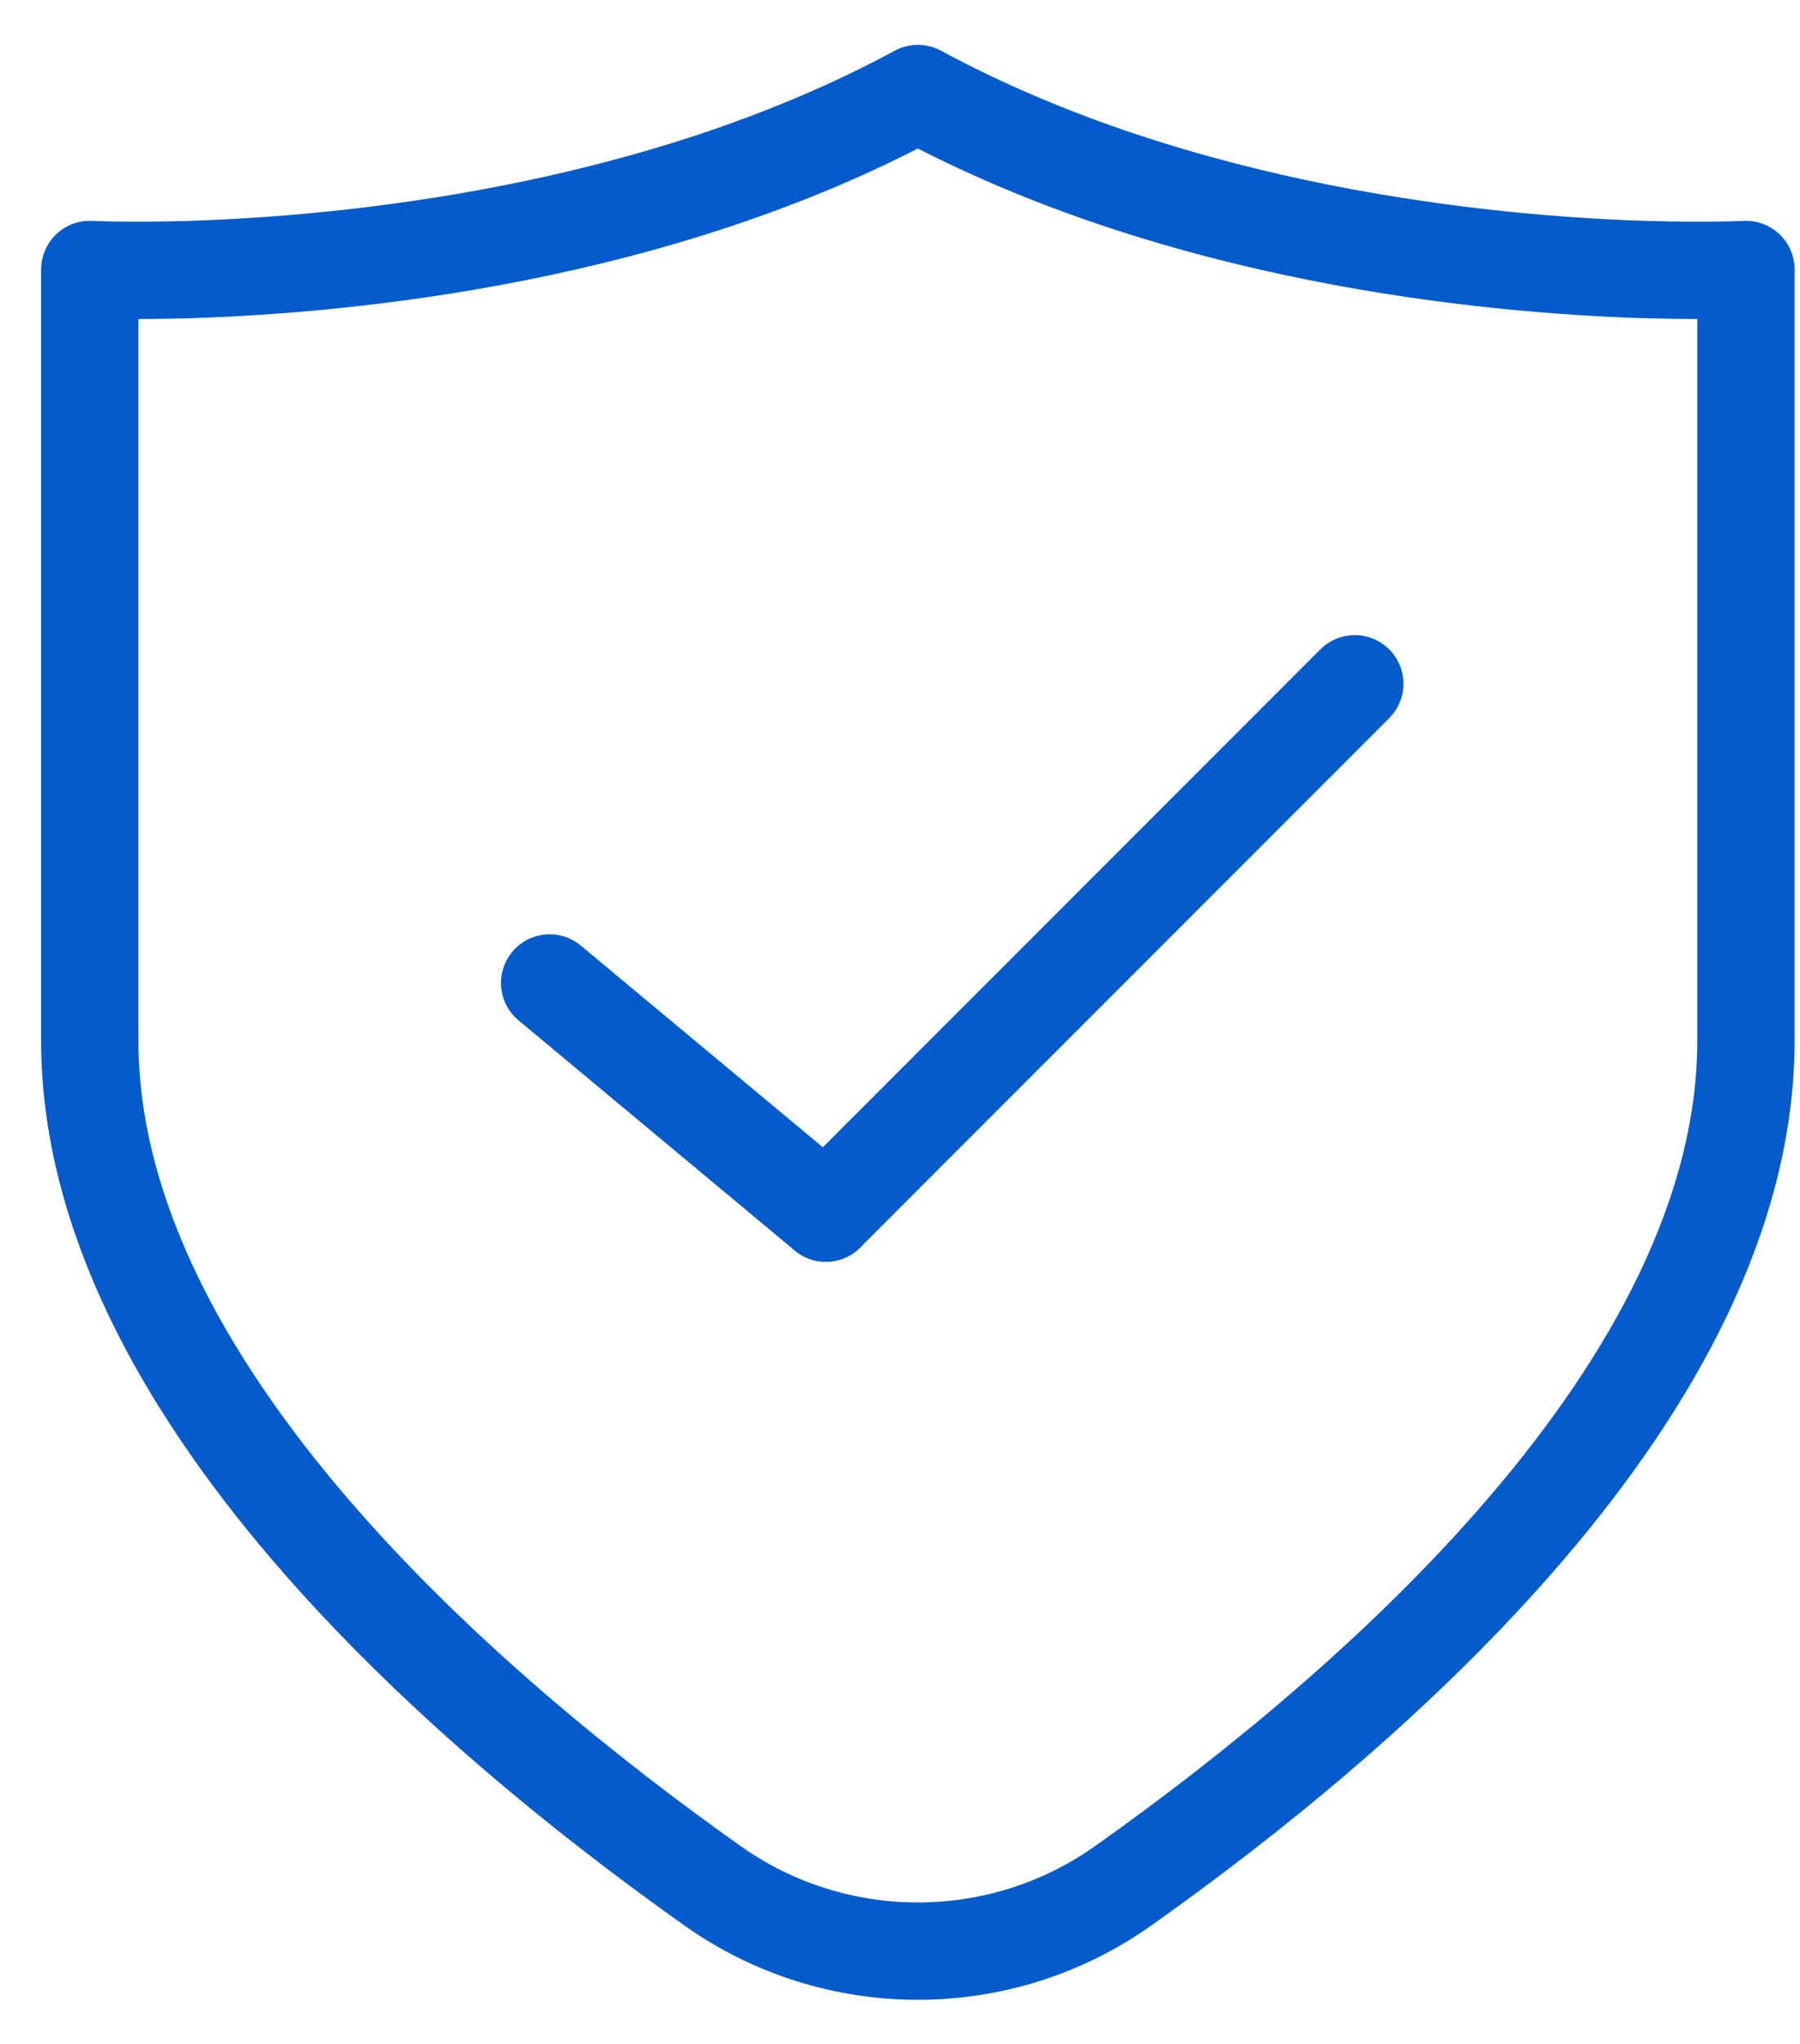 <?xml version="1.0" encoding="UTF-8"?>
<svg xmlns="http://www.w3.org/2000/svg" width="37" height="42" viewBox="0 0 37 42" fill="none">
  <path d="M35.889 5.538V21.38C35.889 28.515 28.138 35.173 23.094 38.747C20.565 40.543 17.168 40.543 14.64 38.747C9.595 35.173 1.845 28.515 1.845 21.38V5.538C1.845 5.538 2.633 5.576 3.943 5.538C7.159 5.432 13.485 4.83 18.867 1.922C24.248 4.83 30.574 5.437 33.79 5.538C35.101 5.576 35.889 5.538 35.889 5.538Z" stroke="#045BCC" stroke-width="2" stroke-linecap="round" stroke-linejoin="round"></path>
  <path d="M11.298 20.199L16.975 24.928" stroke="#045BCC" stroke-width="2" stroke-linecap="round" stroke-linejoin="round"></path>
  <path d="M27.848 14.051L16.975 24.928" stroke="#045BCC" stroke-width="2" stroke-linecap="round" stroke-linejoin="round"></path>
</svg>
